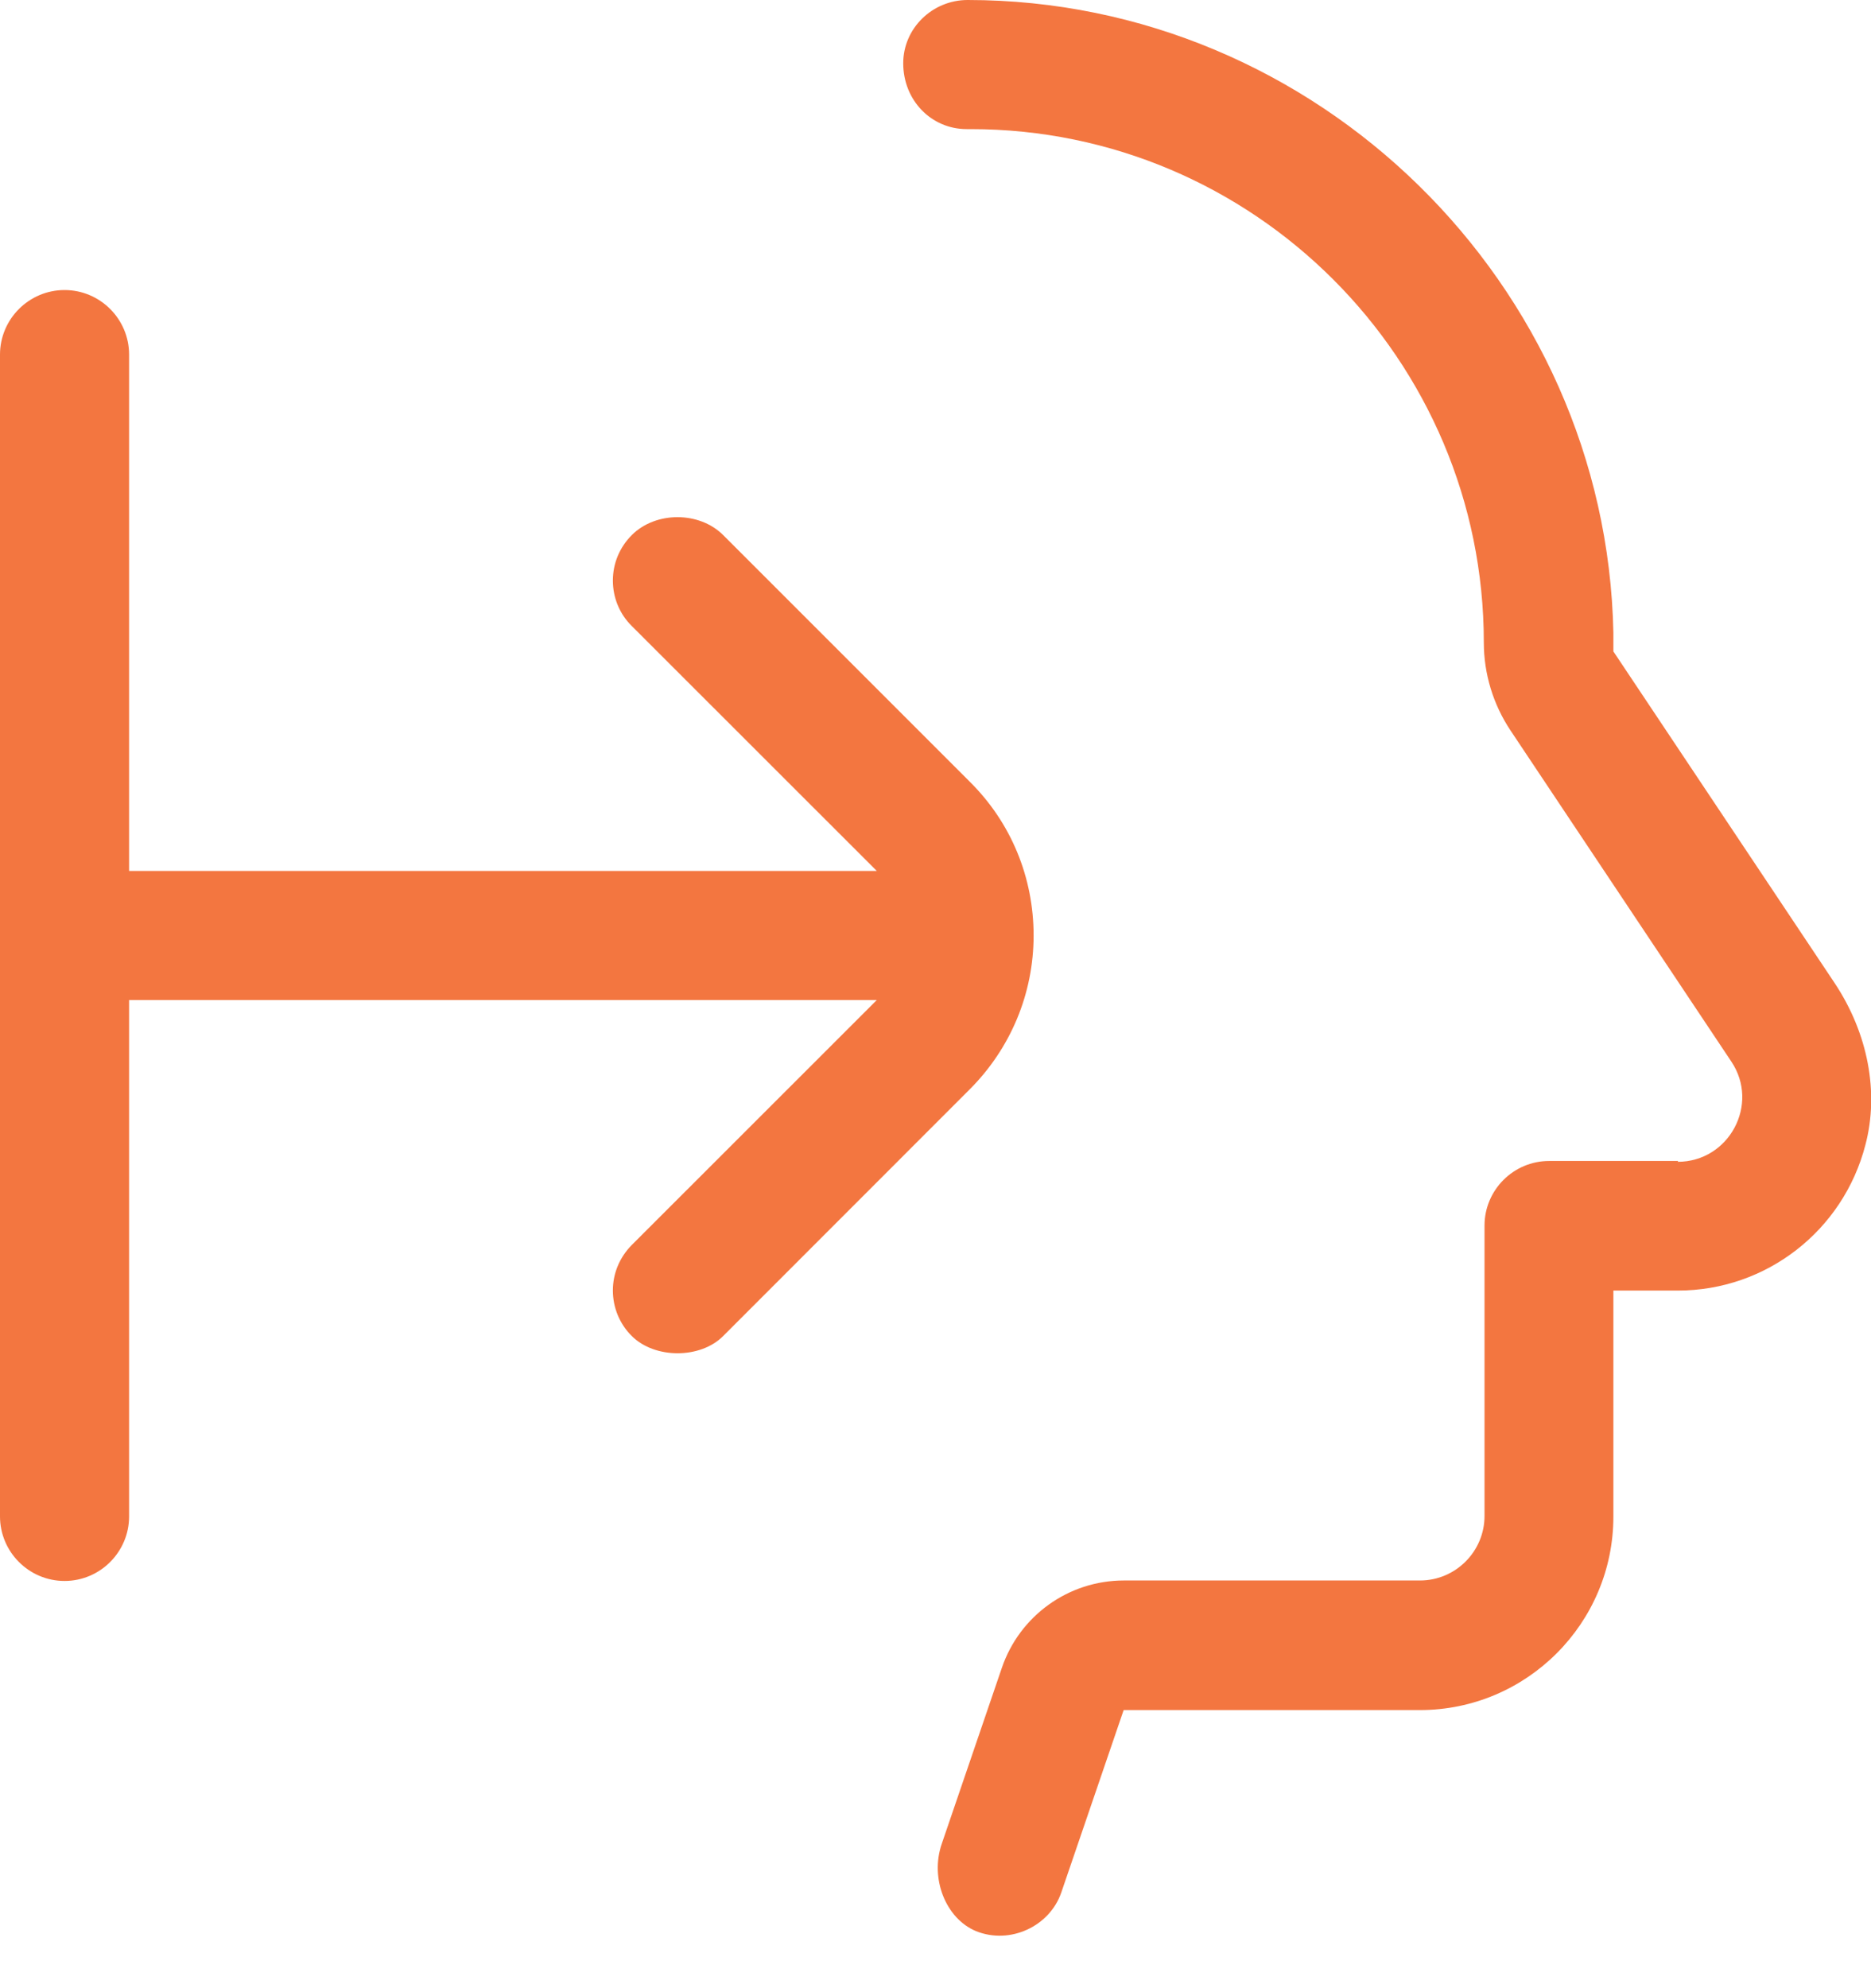 <svg width="16" height="17" viewBox="0 0 16 17" fill="none" xmlns="http://www.w3.org/2000/svg">
<path d="M0.552 2.48C0.248 2.48 0 2.728 0 3.032V12.966C0 13.27 0.248 13.518 0.552 13.518C0.856 13.518 1.104 13.27 1.104 12.966V8.551H7.498L5.403 10.645C5.299 10.75 5.241 10.888 5.241 11.034C5.241 11.181 5.299 11.321 5.403 11.424C5.6 11.62 5.989 11.62 6.184 11.424L8.292 9.315C8.642 8.965 8.839 8.496 8.839 7.999C8.839 7.502 8.646 7.033 8.292 6.683L6.184 4.575C5.98 4.371 5.607 4.371 5.403 4.575C5.299 4.679 5.241 4.817 5.241 4.964C5.241 5.111 5.299 5.251 5.403 5.353L7.498 7.447H1.104V3.032C1.104 2.728 0.856 2.48 0.552 2.48Z" fill="#F37640"/>
<path d="M14.351 9.927H13.247C12.943 9.927 12.695 10.175 12.695 10.479V12.962C12.695 13.266 12.447 13.514 12.143 13.514H9.61C9.138 13.514 8.719 13.815 8.567 14.262L8.054 15.764C7.951 16.061 8.087 16.404 8.346 16.512C8.638 16.63 8.977 16.471 9.076 16.181L9.609 14.622H12.142C13.055 14.622 13.797 13.88 13.797 12.967V11.035H14.349C15.103 11.035 15.762 10.524 15.952 9.79C16.071 9.341 15.974 8.835 15.69 8.407L13.797 5.57V5.411C13.737 2.428 11.261 0 8.275 0C7.972 0 7.724 0.243 7.724 0.541C7.724 0.858 7.964 1.104 8.267 1.104H8.302C10.722 1.104 12.689 3.074 12.689 5.494C12.689 5.761 12.769 6.024 12.918 6.247L14.805 9.076C15.051 9.442 14.786 9.934 14.347 9.934L14.351 9.927Z" fill="#F37640"/>
</svg>
